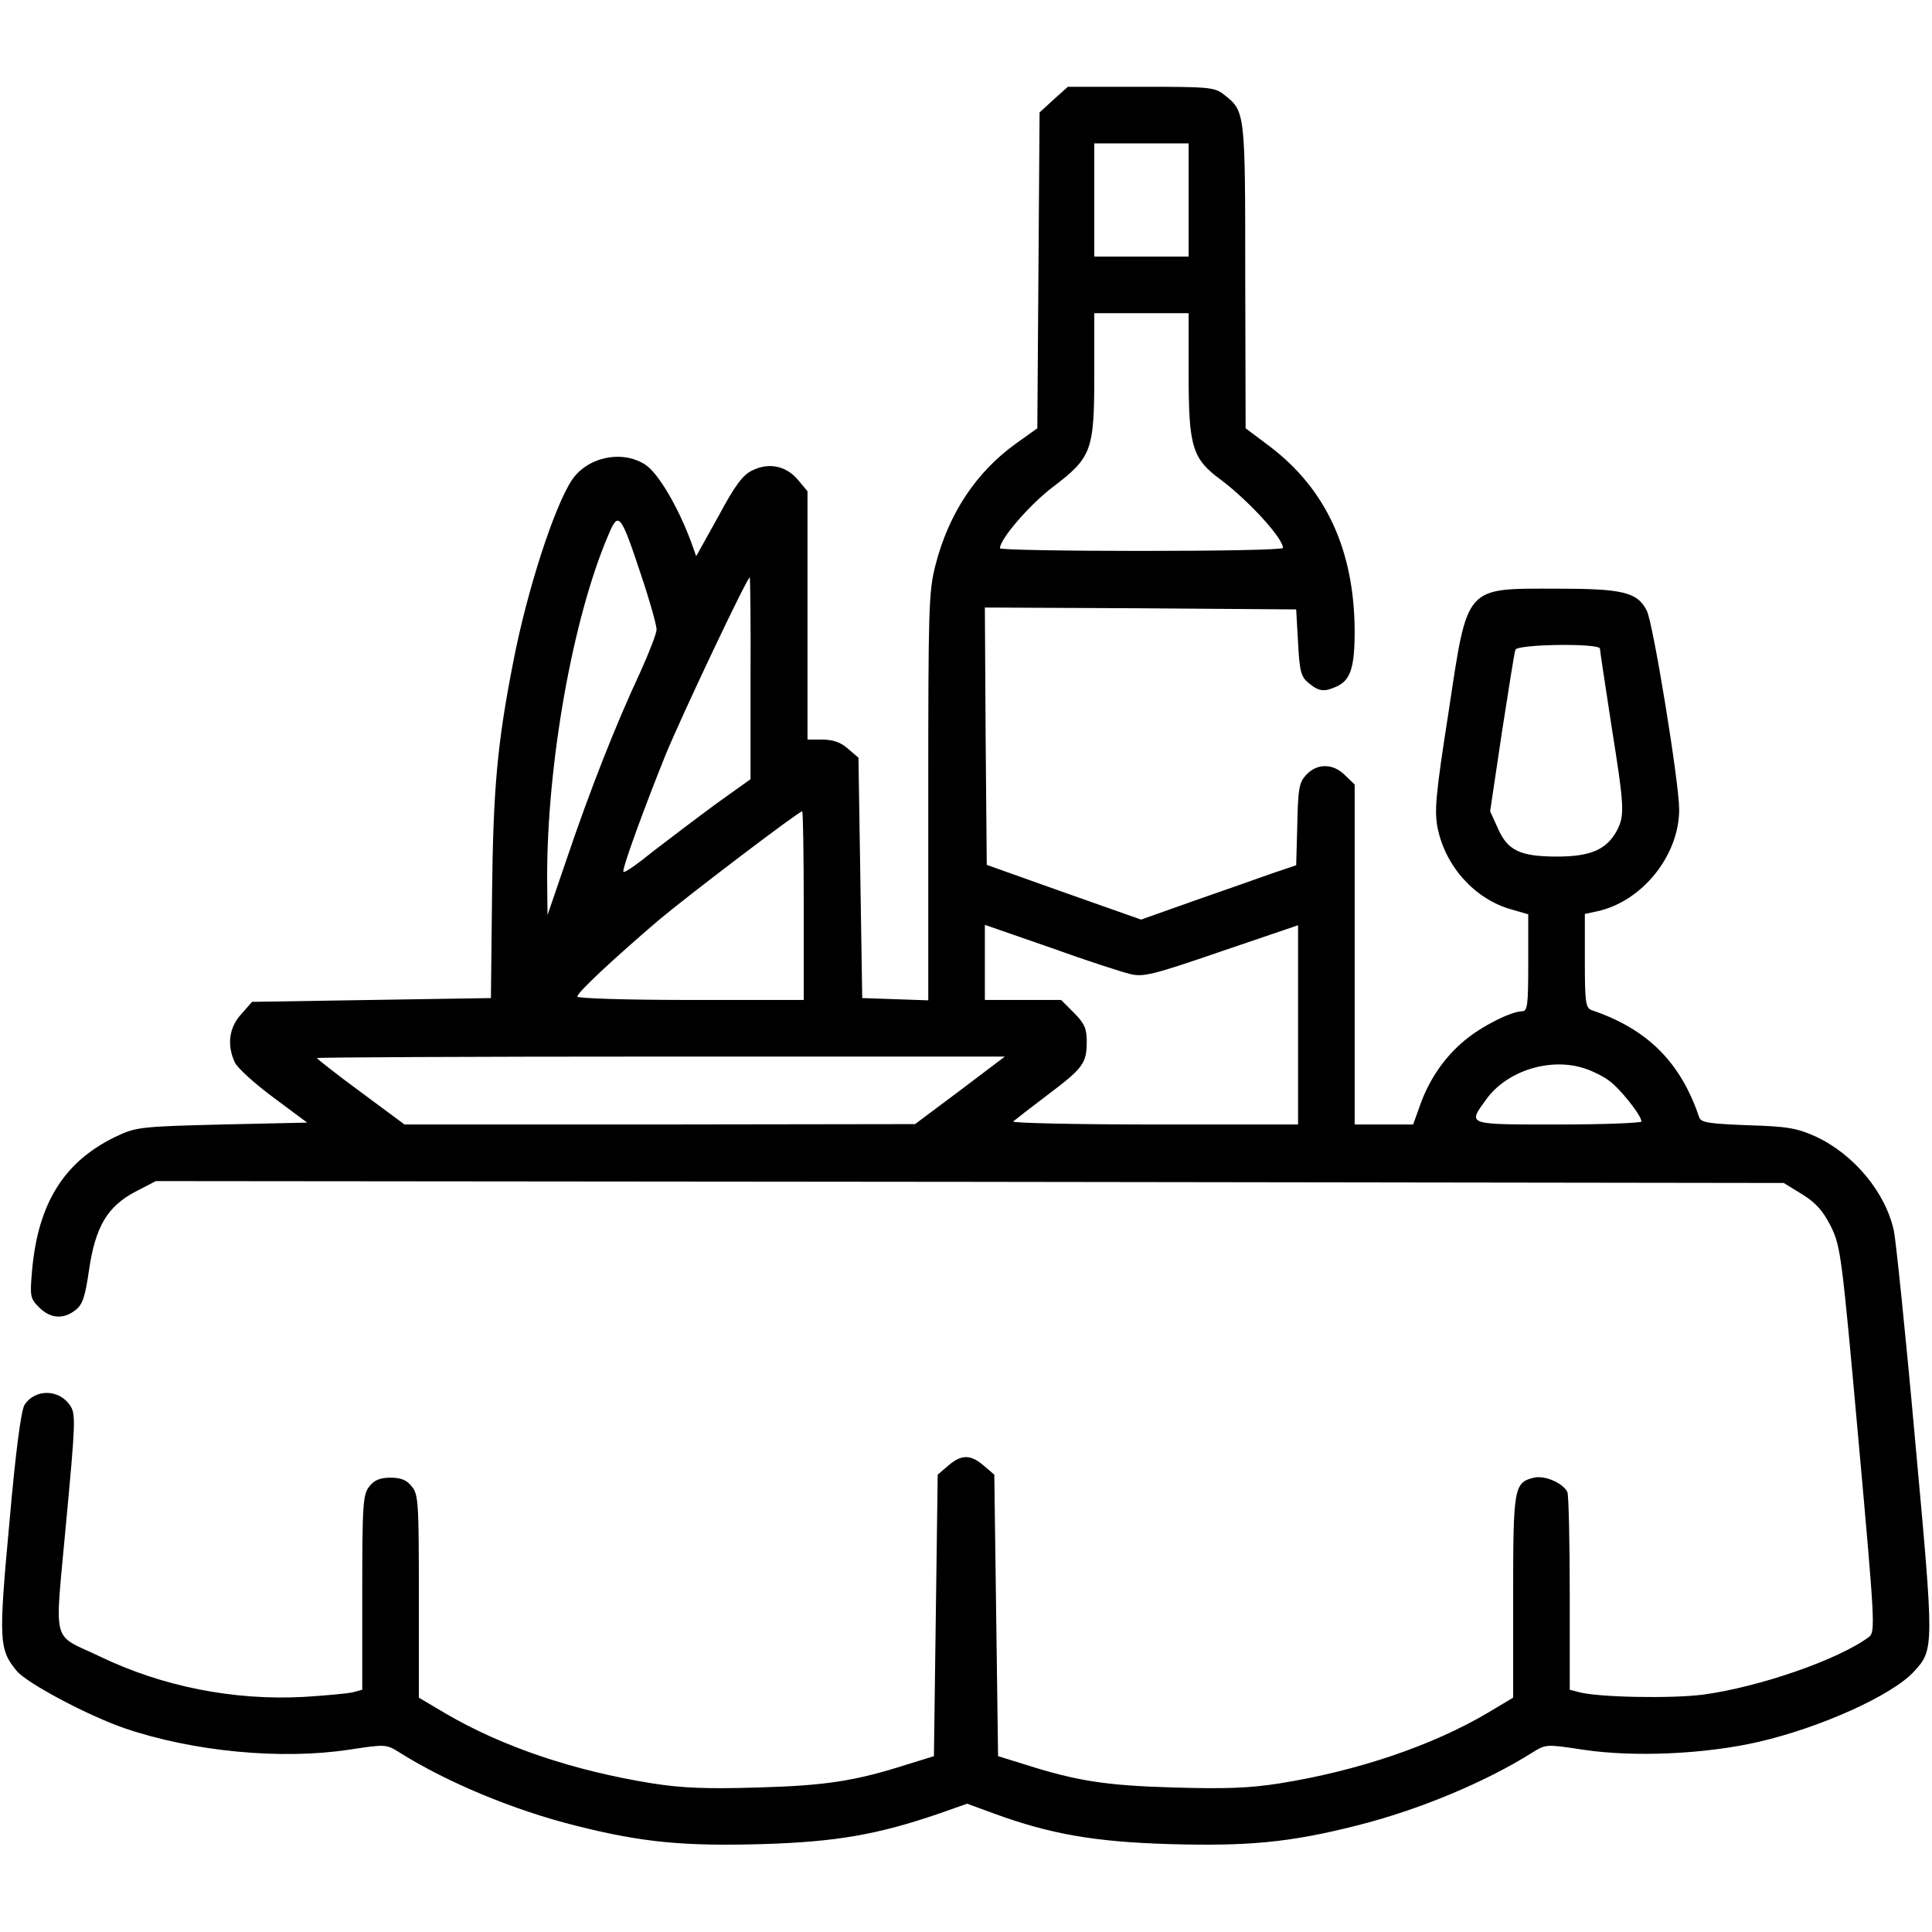 <?xml version="1.0" standalone="no"?>
<!DOCTYPE svg PUBLIC "-//W3C//DTD SVG 20010904//EN"
 "http://www.w3.org/TR/2001/REC-SVG-20010904/DTD/svg10.dtd">
<svg version="1.0" xmlns="http://www.w3.org/2000/svg"
 width="512pt" height="512pt" viewBox="0 0 512 512"
 preserveAspectRatio="xMidYMid meet">

<g transform="translate(0,512) scale(0.1,-0.1)"
fill="#000000" stroke="none">
<path d="M2792 4856 l-37 -34 -3 -419 -3 -418 -56 -40 c-106 -76 -179 -186
-214 -323 -18 -70 -19 -114 -19 -614 l0 -539 -87 3 -88 3 -5 318 -5 319 -28
24 c-19 17 -40 24 -68 24 l-39 0 0 329 0 329 -25 30 c-31 37 -76 47 -120 26
-26 -12 -46 -38 -91 -122 l-59 -106 -14 39 c-35 94 -87 181 -120 203 -62 41
-155 21 -196 -41 -47 -72 -118 -292 -154 -477 -43 -218 -54 -338 -57 -620 l-3
-275 -317 -5 -316 -5 -29 -33 c-32 -35 -38 -81 -17 -127 6 -14 52 -56 102 -93
l90 -67 -224 -5 c-206 -5 -229 -7 -274 -28 -143 -65 -215 -177 -231 -359 -6
-69 -5 -74 19 -98 30 -30 65 -32 97 -6 18 14 25 36 35 106 17 115 49 168 123
207 l54 28 2157 -2 2157 -3 49 -30 c37 -23 55 -44 76 -85 26 -53 29 -76 73
-565 44 -488 45 -510 28 -523 -80 -60 -291 -133 -440 -153 -85 -11 -282 -7
-330 7 l-23 6 0 253 c0 140 -3 261 -6 270 -10 24 -60 46 -89 39 -53 -13 -55
-26 -55 -316 l0 -267 -67 -40 c-147 -87 -345 -154 -551 -187 -82 -13 -146 -15
-282 -11 -178 5 -256 17 -394 61 l-71 22 -5 373 -5 373 -28 24 c-35 30 -59 30
-94 0 l-28 -24 -5 -373 -5 -373 -71 -22 c-138 -44 -216 -56 -394 -61 -136 -4
-200 -2 -282 11 -206 33 -395 96 -547 185 l-71 42 0 268 c0 248 -1 271 -19
292 -13 17 -29 23 -56 23 -27 0 -43 -6 -56 -23 -17 -21 -19 -44 -19 -281 l0
-258 -22 -6 c-13 -4 -72 -9 -133 -13 -187 -10 -376 28 -540 107 -131 63 -120
21 -90 353 25 266 26 290 11 312 -29 44 -93 45 -121 2 -9 -15 -23 -118 -40
-311 -29 -315 -28 -337 20 -395 29 -33 187 -117 285 -151 182 -62 415 -84 594
-57 99 15 99 15 136 -8 124 -78 301 -152 465 -193 178 -45 288 -55 498 -49
193 6 303 25 466 81 l74 26 71 -26 c150 -55 268 -75 463 -81 210 -6 320 4 498
49 164 41 341 115 465 193 37 23 37 23 136 8 133 -20 322 -12 465 21 164 38
353 123 411 186 54 59 54 60 3 616 -25 280 -51 529 -56 552 -22 102 -106 203
-207 250 -49 22 -74 27 -180 30 -103 4 -124 7 -129 21 -49 146 -137 234 -285
284 -16 6 -18 21 -18 131 l0 124 33 7 c119 26 217 148 217 270 0 70 -69 495
-86 527 -25 49 -64 58 -239 58 -245 0 -235 11 -286 -326 -35 -223 -38 -264
-29 -309 21 -102 99 -188 195 -215 l45 -13 0 -128 c0 -116 -2 -129 -17 -129
-29 -1 -104 -38 -150 -76 -54 -44 -95 -104 -119 -171 l-19 -53 -77 0 -78 0 0
450 0 451 -25 24 c-31 32 -74 33 -103 2 -19 -20 -22 -36 -24 -131 l-3 -109
-65 -22 c-36 -13 -128 -45 -205 -72 l-141 -50 -204 72 -205 73 -3 341 -2 341
412 -2 413 -3 5 -88 c4 -78 8 -91 29 -108 27 -22 41 -23 74 -8 36 17 47 50 47
147 -1 214 -76 376 -225 489 l-64 48 -1 403 c0 437 0 437 -56 481 -25 20 -39
21 -220 21 l-194 0 -38 -34z m358 -266 l0 -150 -125 0 -125 0 0 150 0 150 125
0 125 0 0 -150z m0 -462 c0 -194 10 -224 86 -280 72 -54 164 -154 164 -180 0
-5 -169 -8 -375 -8 -206 0 -375 3 -375 7 0 25 80 117 141 163 102 78 109 95
109 298 l0 162 125 0 125 0 0 -162z m-1451 -532 c23 -68 41 -133 41 -144 0
-11 -20 -62 -44 -115 -64 -137 -132 -310 -192 -487 l-53 -155 -1 95 c-1 305
68 694 163 914 26 62 32 55 86 -108z m290 -273 l0 -268 -91 -65 c-49 -36 -124
-93 -167 -126 -42 -34 -77 -59 -79 -54 -3 9 52 161 112 310 46 111 216 470
223 470 1 0 3 -120 2 -267z m2251 78 c0 -5 14 -96 30 -201 35 -220 36 -240 15
-281 -27 -50 -69 -69 -158 -69 -99 0 -132 16 -158 76 l-20 44 31 208 c18 114
33 213 36 220 4 15 224 18 224 3z m-2110 -681 l0 -250 -300 0 c-167 0 -300 4
-300 9 0 11 97 101 215 202 81 68 372 289 381 289 2 0 4 -112 4 -250z m864
-181 c35 -9 60 -3 243 60 l203 69 0 -264 0 -264 -382 0 c-210 0 -378 4 -373 8
6 5 47 37 92 71 93 70 103 83 103 141 0 34 -6 48 -34 76 l-34 34 -101 0 -101
0 0 100 0 99 173 -60 c94 -34 190 -65 211 -70z m-450 -309 l-119 -89 -677 -1
-676 0 -116 86 c-64 47 -116 88 -116 90 0 2 410 4 912 4 l911 0 -119 -90z
m1657 58 c19 -6 47 -20 62 -31 29 -20 87 -93 87 -109 0 -4 -99 -8 -220 -8
-246 0 -241 -2 -191 67 55 76 171 112 262 81z"/>
</g>
</svg>
